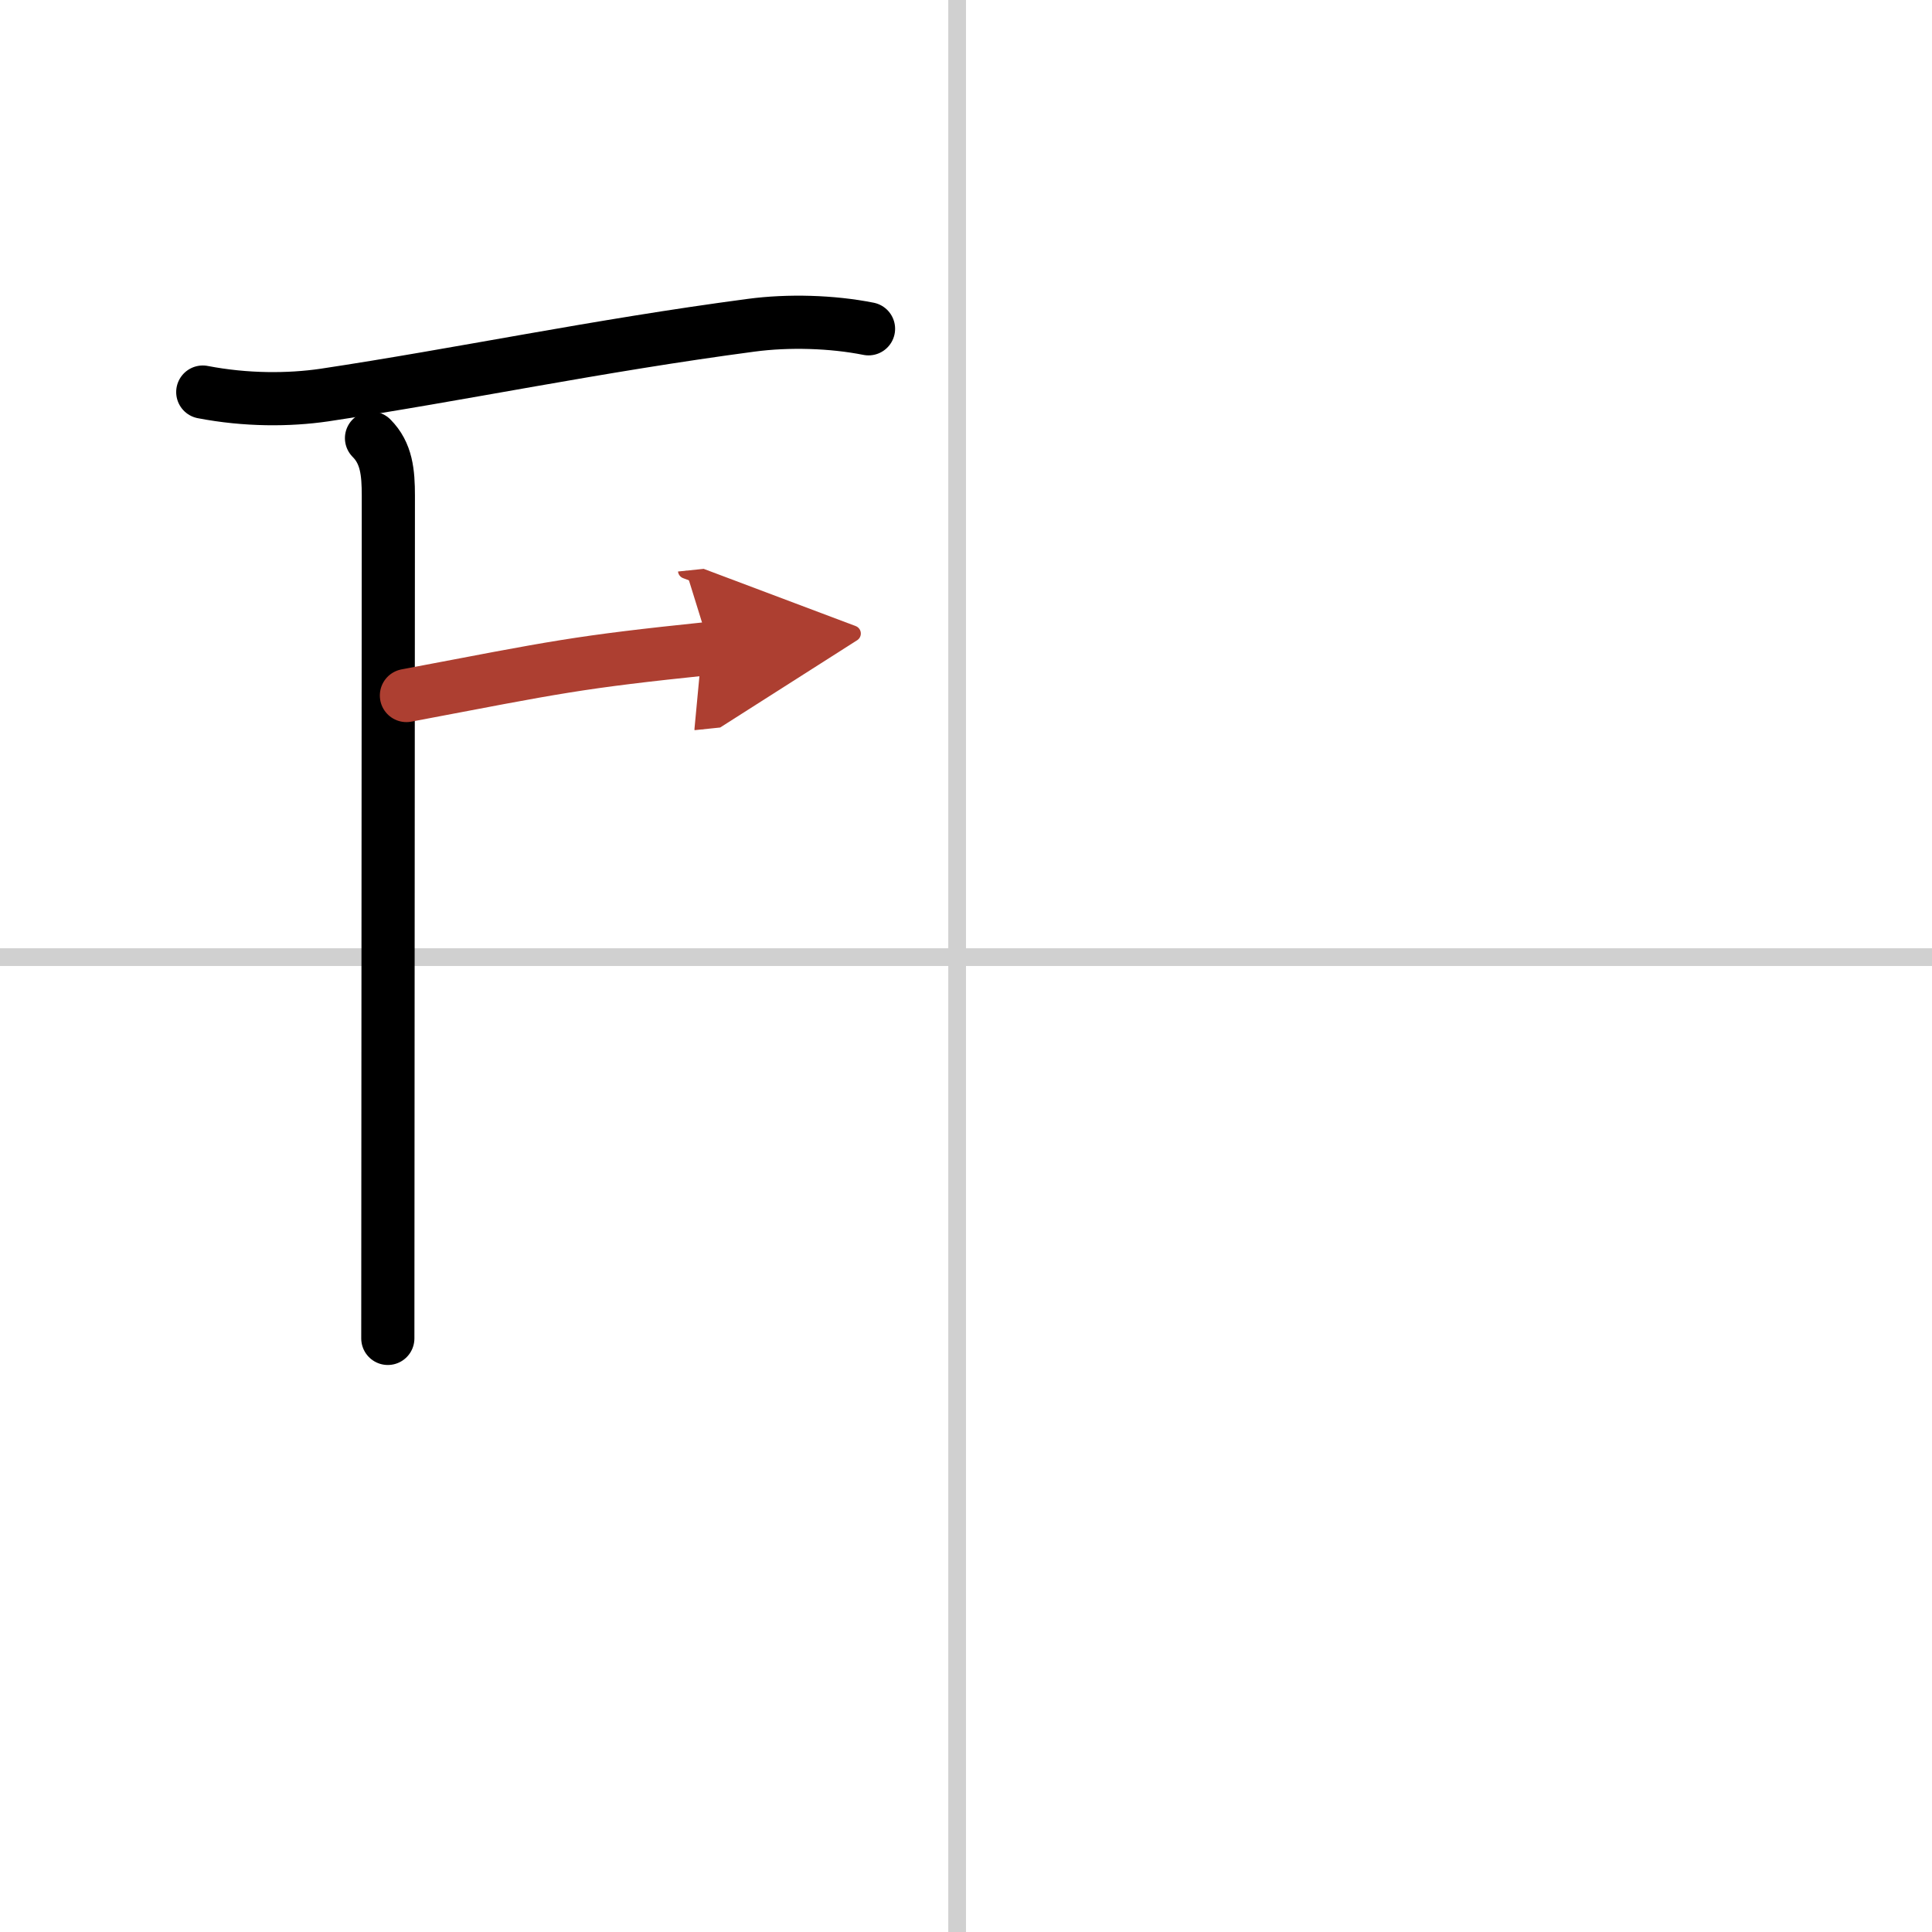 <svg width="400" height="400" viewBox="0 0 109 109" xmlns="http://www.w3.org/2000/svg"><defs><marker id="a" markerWidth="4" orient="auto" refX="1" refY="5" viewBox="0 0 10 10"><polyline points="0 0 10 5 0 10 1 5" fill="#ad3f31" stroke="#ad3f31"/></marker></defs><g fill="none" stroke="#000" stroke-linecap="round" stroke-linejoin="round" stroke-width="3"><rect width="100%" height="100%" fill="#fff" stroke="#fff"/><line x1="54" x2="54" y2="109" stroke="#d0d0d0" stroke-width="1"/><line x2="109" y1="54" y2="54" stroke="#d0d0d0" stroke-width="1"/><path d="m11.44 22.12c2.44 0.47 4.86 0.46 6.85 0.17 7.71-1.16 15.34-2.78 24.09-3.94 2.1-0.28 4.56-0.21 6.62 0.2"/><path d="m20.96 24.72c0.85 0.85 0.95 1.94 0.95 3.25 0 1.3-0.03 42.85-0.03 47.54"/><path d="m22.93 39.24c8.6-1.63 9.53-1.87 17.13-2.66" marker-end="url(#a)" stroke="#ad3f31"/></g></svg>
